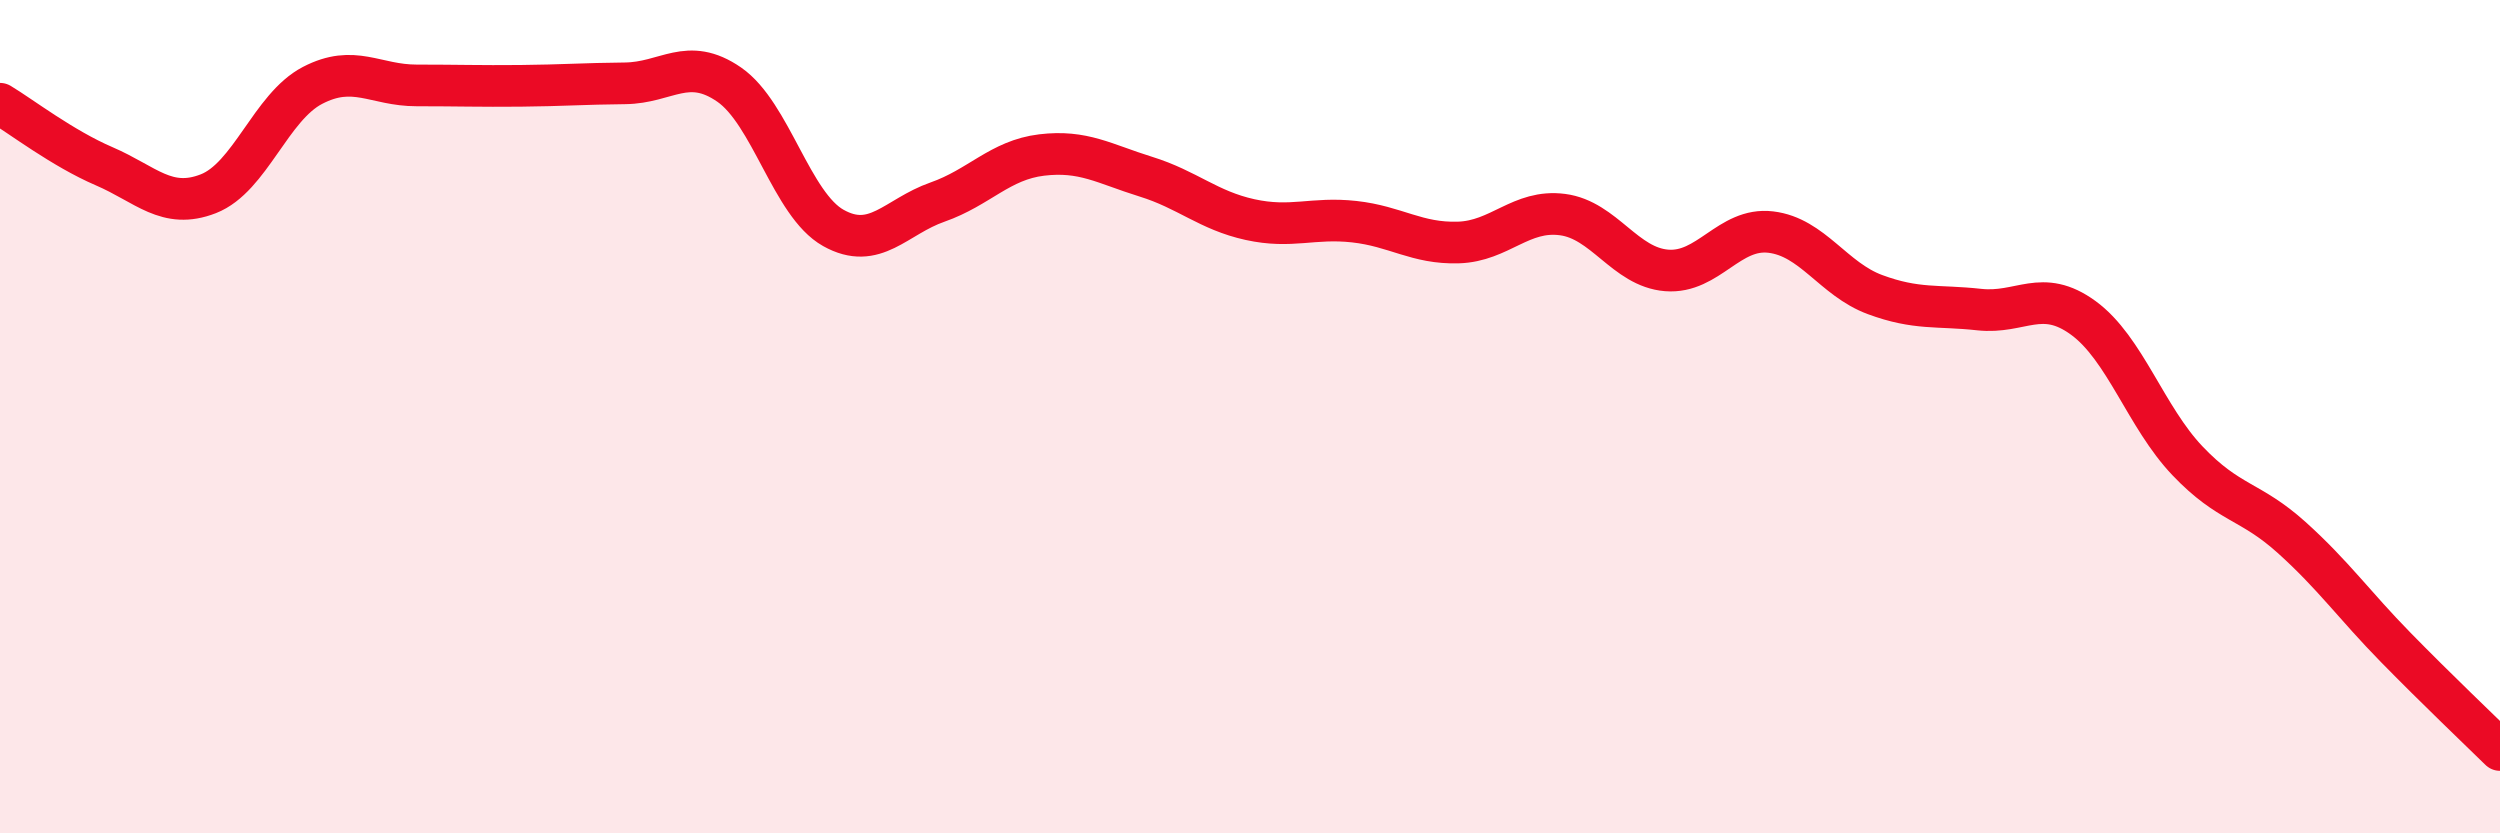 
    <svg width="60" height="20" viewBox="0 0 60 20" xmlns="http://www.w3.org/2000/svg">
      <path
        d="M 0,2.49 C 0.5,2.79 1.5,3.56 2.5,3.99 C 3.5,4.42 4,5.04 5,4.65 C 6,4.26 6.5,2.57 7.5,2.05 C 8.5,1.53 9,2.05 10,2.05 C 11,2.05 11.5,2.07 12.5,2.06 C 13.5,2.05 14,2.01 15,2 C 16,1.99 16.5,1.34 17.5,2.03 C 18.5,2.72 19,4.91 20,5.47 C 21,6.03 21.5,5.2 22.5,4.85 C 23.5,4.5 24,3.84 25,3.72 C 26,3.6 26.5,3.93 27.5,4.24 C 28.5,4.55 29,5.05 30,5.27 C 31,5.49 31.5,5.21 32.5,5.32 C 33.5,5.43 34,5.85 35,5.82 C 36,5.79 36.5,5.02 37.5,5.15 C 38.5,5.28 39,6.41 40,6.49 C 41,6.57 41.5,5.45 42.5,5.57 C 43.5,5.69 44,6.7 45,7.07 C 46,7.44 46.5,7.32 47.5,7.43 C 48.5,7.54 49,6.9 50,7.63 C 51,8.36 51.5,10.01 52.5,11.06 C 53.5,12.11 54,12 55,12.9 C 56,13.8 56.5,14.52 57.5,15.54 C 58.5,16.56 59.5,17.51 60,18L60 20L0 20Z"
        fill="#EB0A25"
        opacity="0.1"
        stroke-linecap="round"
        stroke-linejoin="round"
      />
      <path
        d="M 0,2.49 C 0.5,2.79 1.5,3.56 2.5,3.99 C 3.5,4.42 4,5.04 5,4.65 C 6,4.26 6.5,2.57 7.5,2.05 C 8.5,1.53 9,2.05 10,2.05 C 11,2.05 11.5,2.07 12.5,2.06 C 13.5,2.05 14,2.01 15,2 C 16,1.99 16.5,1.34 17.5,2.03 C 18.5,2.72 19,4.91 20,5.47 C 21,6.03 21.5,5.2 22.5,4.85 C 23.5,4.5 24,3.84 25,3.72 C 26,3.6 26.5,3.93 27.5,4.24 C 28.5,4.55 29,5.05 30,5.27 C 31,5.49 31.5,5.21 32.5,5.32 C 33.5,5.43 34,5.85 35,5.82 C 36,5.79 36.5,5.02 37.5,5.15 C 38.5,5.28 39,6.41 40,6.49 C 41,6.57 41.5,5.45 42.5,5.57 C 43.5,5.69 44,6.7 45,7.07 C 46,7.44 46.5,7.32 47.5,7.43 C 48.5,7.54 49,6.9 50,7.63 C 51,8.36 51.5,10.01 52.5,11.06 C 53.5,12.11 54,12 55,12.9 C 56,13.8 56.5,14.52 57.5,15.54 C 58.5,16.56 59.5,17.51 60,18"
        stroke="#EB0A25"
        stroke-width="1"
        fill="none"
        stroke-linecap="round"
        stroke-linejoin="round"
      />
    </svg>
  